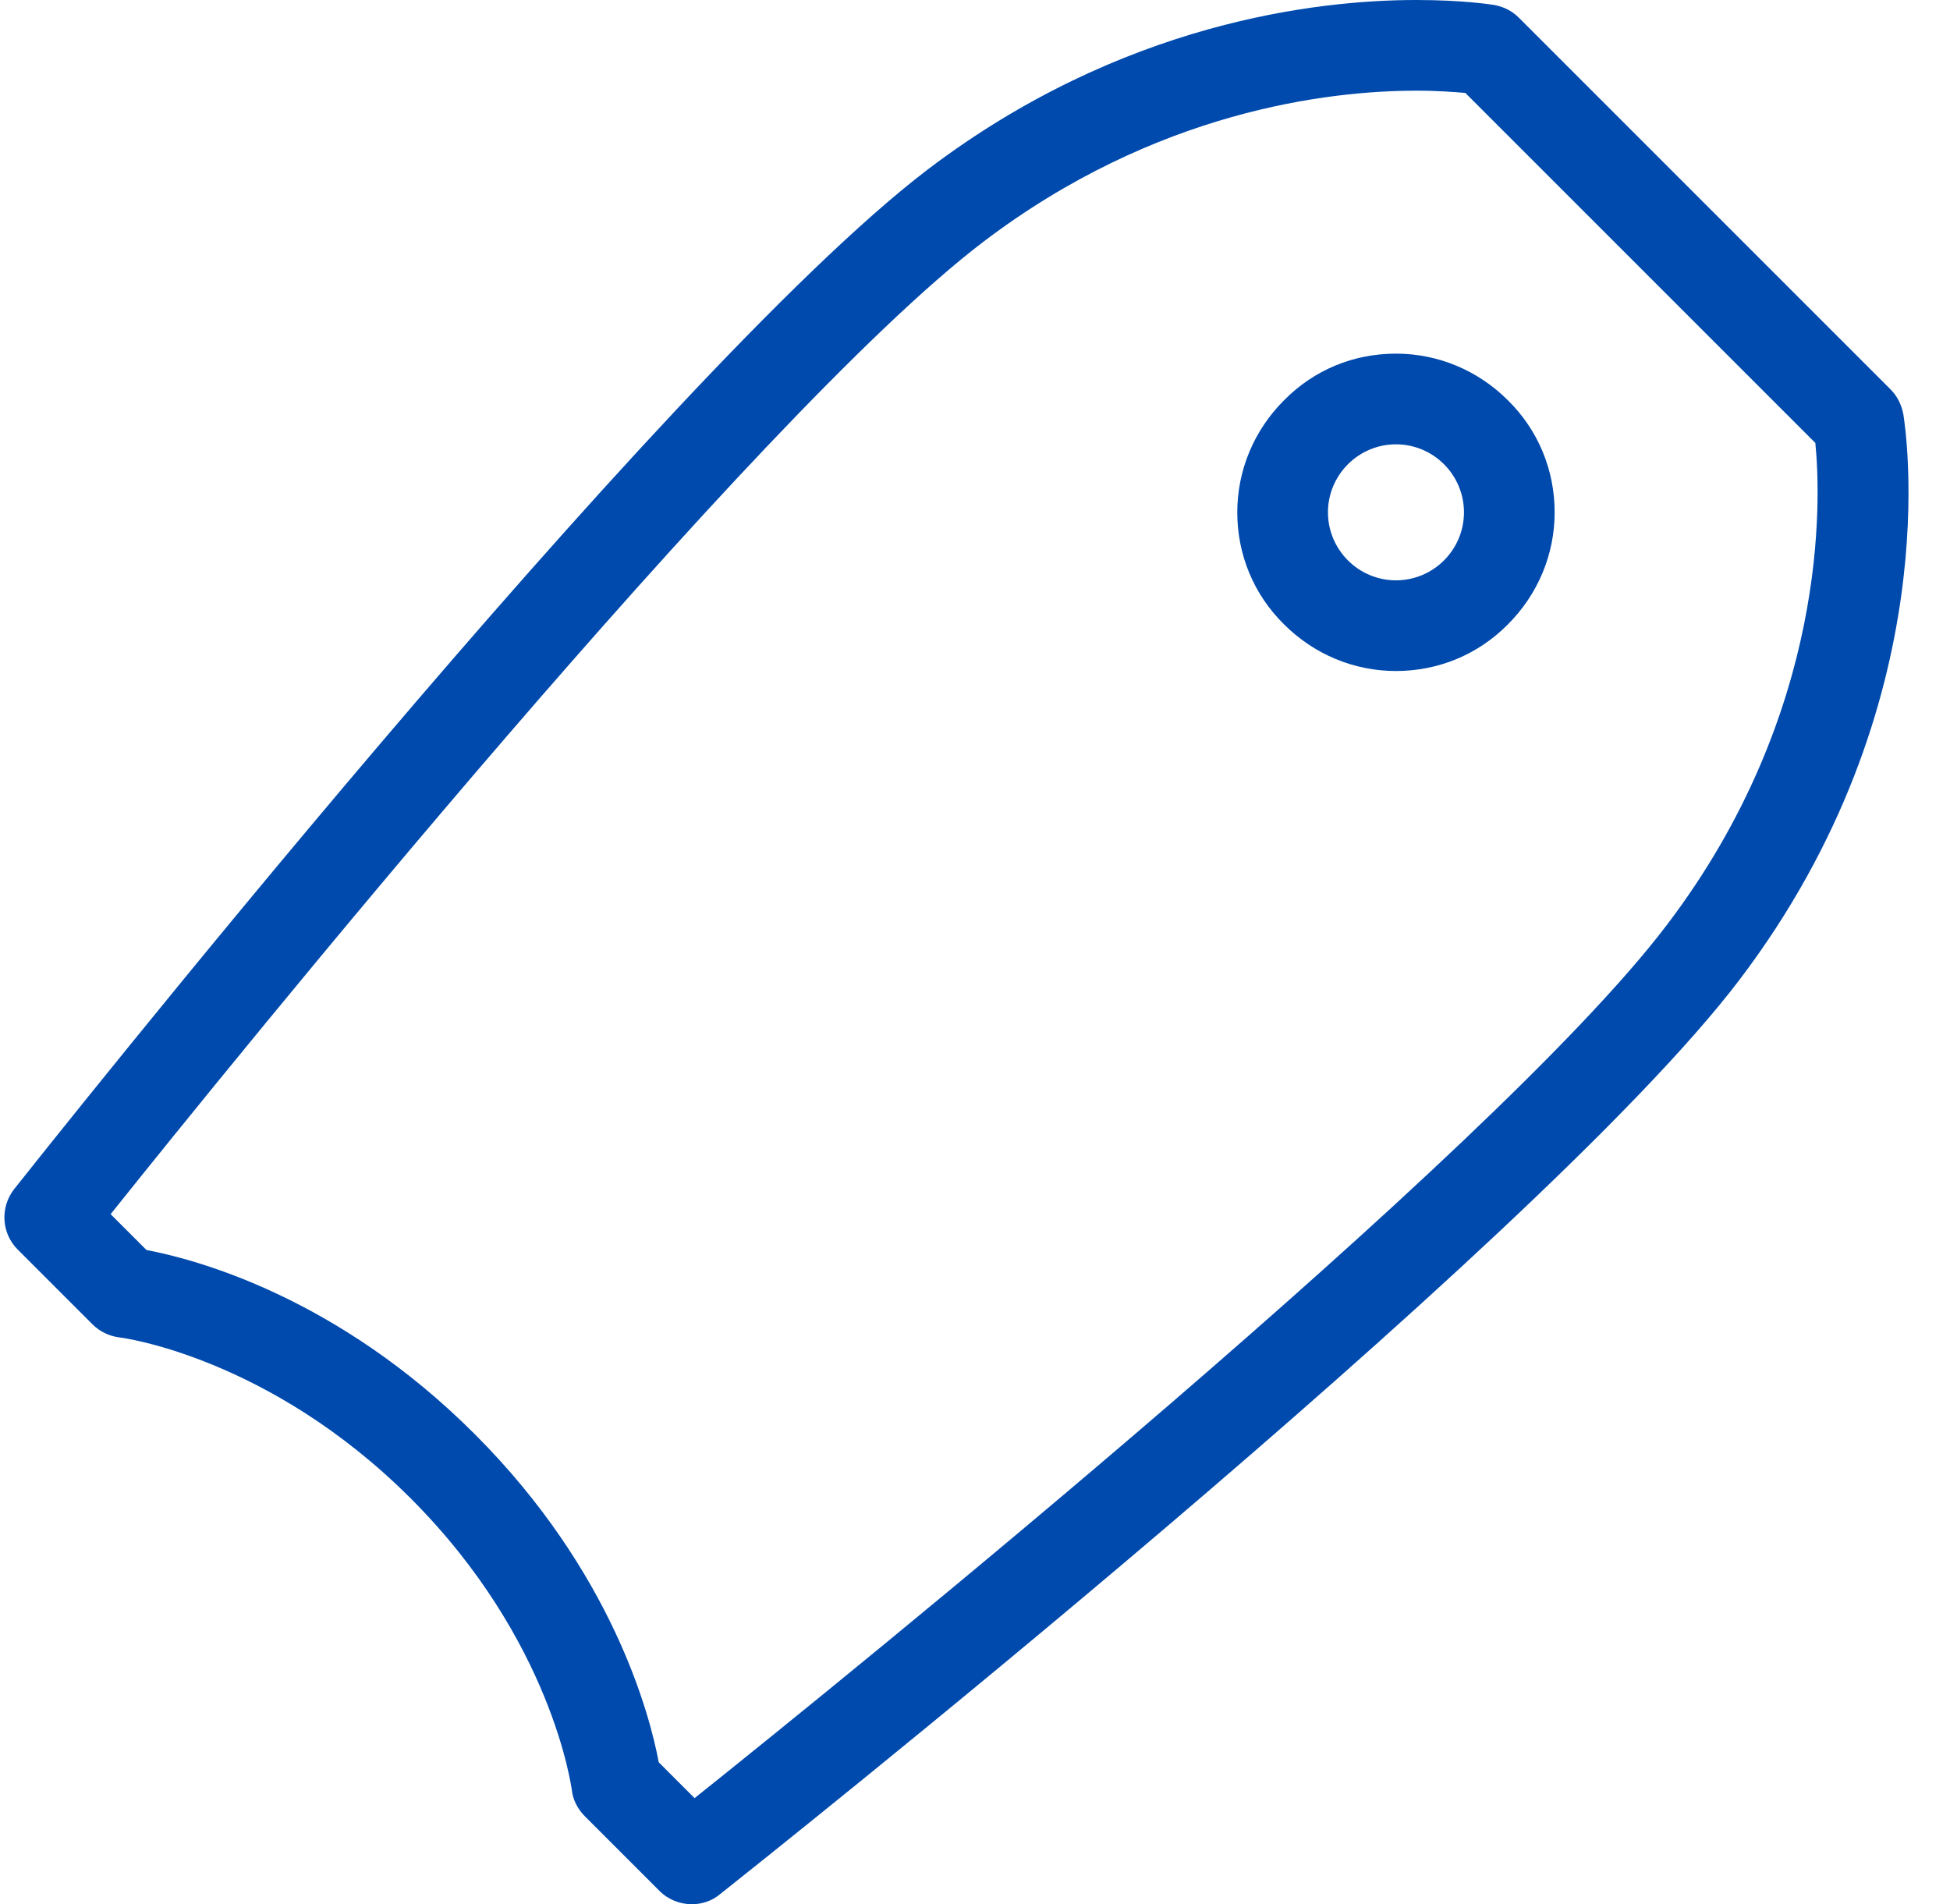 <?xml version="1.0" encoding="UTF-8" standalone="no"?><svg xmlns="http://www.w3.org/2000/svg" xmlns:xlink="http://www.w3.org/1999/xlink" fill="#004aad" height="420" preserveAspectRatio="xMidYMid meet" version="1" viewBox="-0.9 0.0 430.1 420.0" width="430.1" zoomAndPan="magnify"><g id="change1_1"><path d="M418.9,91.3c-0.4-2-1.3-3.9-2.8-5.4l-82-82c-1.5-1.5-3.3-2.4-5.4-2.8C328,1,321.8,0,311.5,0c-21.9,0-65,4.9-107.8,37.4 C144.8,82.3,8,255,2.2,262.3c-3.1,4-2.8,9.7,0.8,13.3l16.5,16.5c1.6,1.6,3.7,2.6,6,2.9c0.3,0,32.9,4.2,64.2,35.5 s35.4,63.9,35.5,64.1c0.2,2.3,1.3,4.4,2.9,6l16.5,16.5c1.9,1.9,4.5,2.9,7.1,2.9c2.2,0,4.4-0.7,6.2-2.2 c7.3-5.8,180-142.7,224.8-201.6C429.2,155,419.3,93.9,418.9,91.3z M366.6,204.2C328.3,254.6,185.6,370,152.3,396.6l-7.9-7.9 c-2-10.6-10.2-42-40.6-72.4c-30.4-30.4-61.8-38.6-72.4-40.6l-7.9-7.9c26.6-33.3,142-176,192.4-214.4C254,24.4,292.2,20,311.5,20 c4.8,0,8.5,0.3,10.8,0.5l77.2,77.2C400.7,109.7,402.6,157,366.6,204.2z"/><path d="M307,78c-9.4,0-18.1,3.6-24.7,10.3c-6.6,6.6-10.3,15.4-10.3,24.7c0,9.3,3.6,18.1,10.3,24.7c6.6,6.6,15.4,10.3,24.7,10.3 c9.3,0,18.1-3.6,24.7-10.3c6.6-6.6,10.3-15.4,10.3-24.7c0-9.3-3.6-18.1-10.3-24.7C325.1,81.7,316.3,78,307,78z M317.6,123.6 c-2.8,2.8-6.6,4.4-10.6,4.4c-4,0-7.8-1.6-10.6-4.4c-2.8-2.8-4.4-6.6-4.4-10.6c0-4,1.6-7.8,4.4-10.6c2.8-2.8,6.6-4.4,10.6-4.4 c4,0,7.8,1.6,10.6,4.4c2.8,2.8,4.4,6.6,4.4,10.6C322,117,320.4,120.8,317.6,123.6z"/></g></svg>